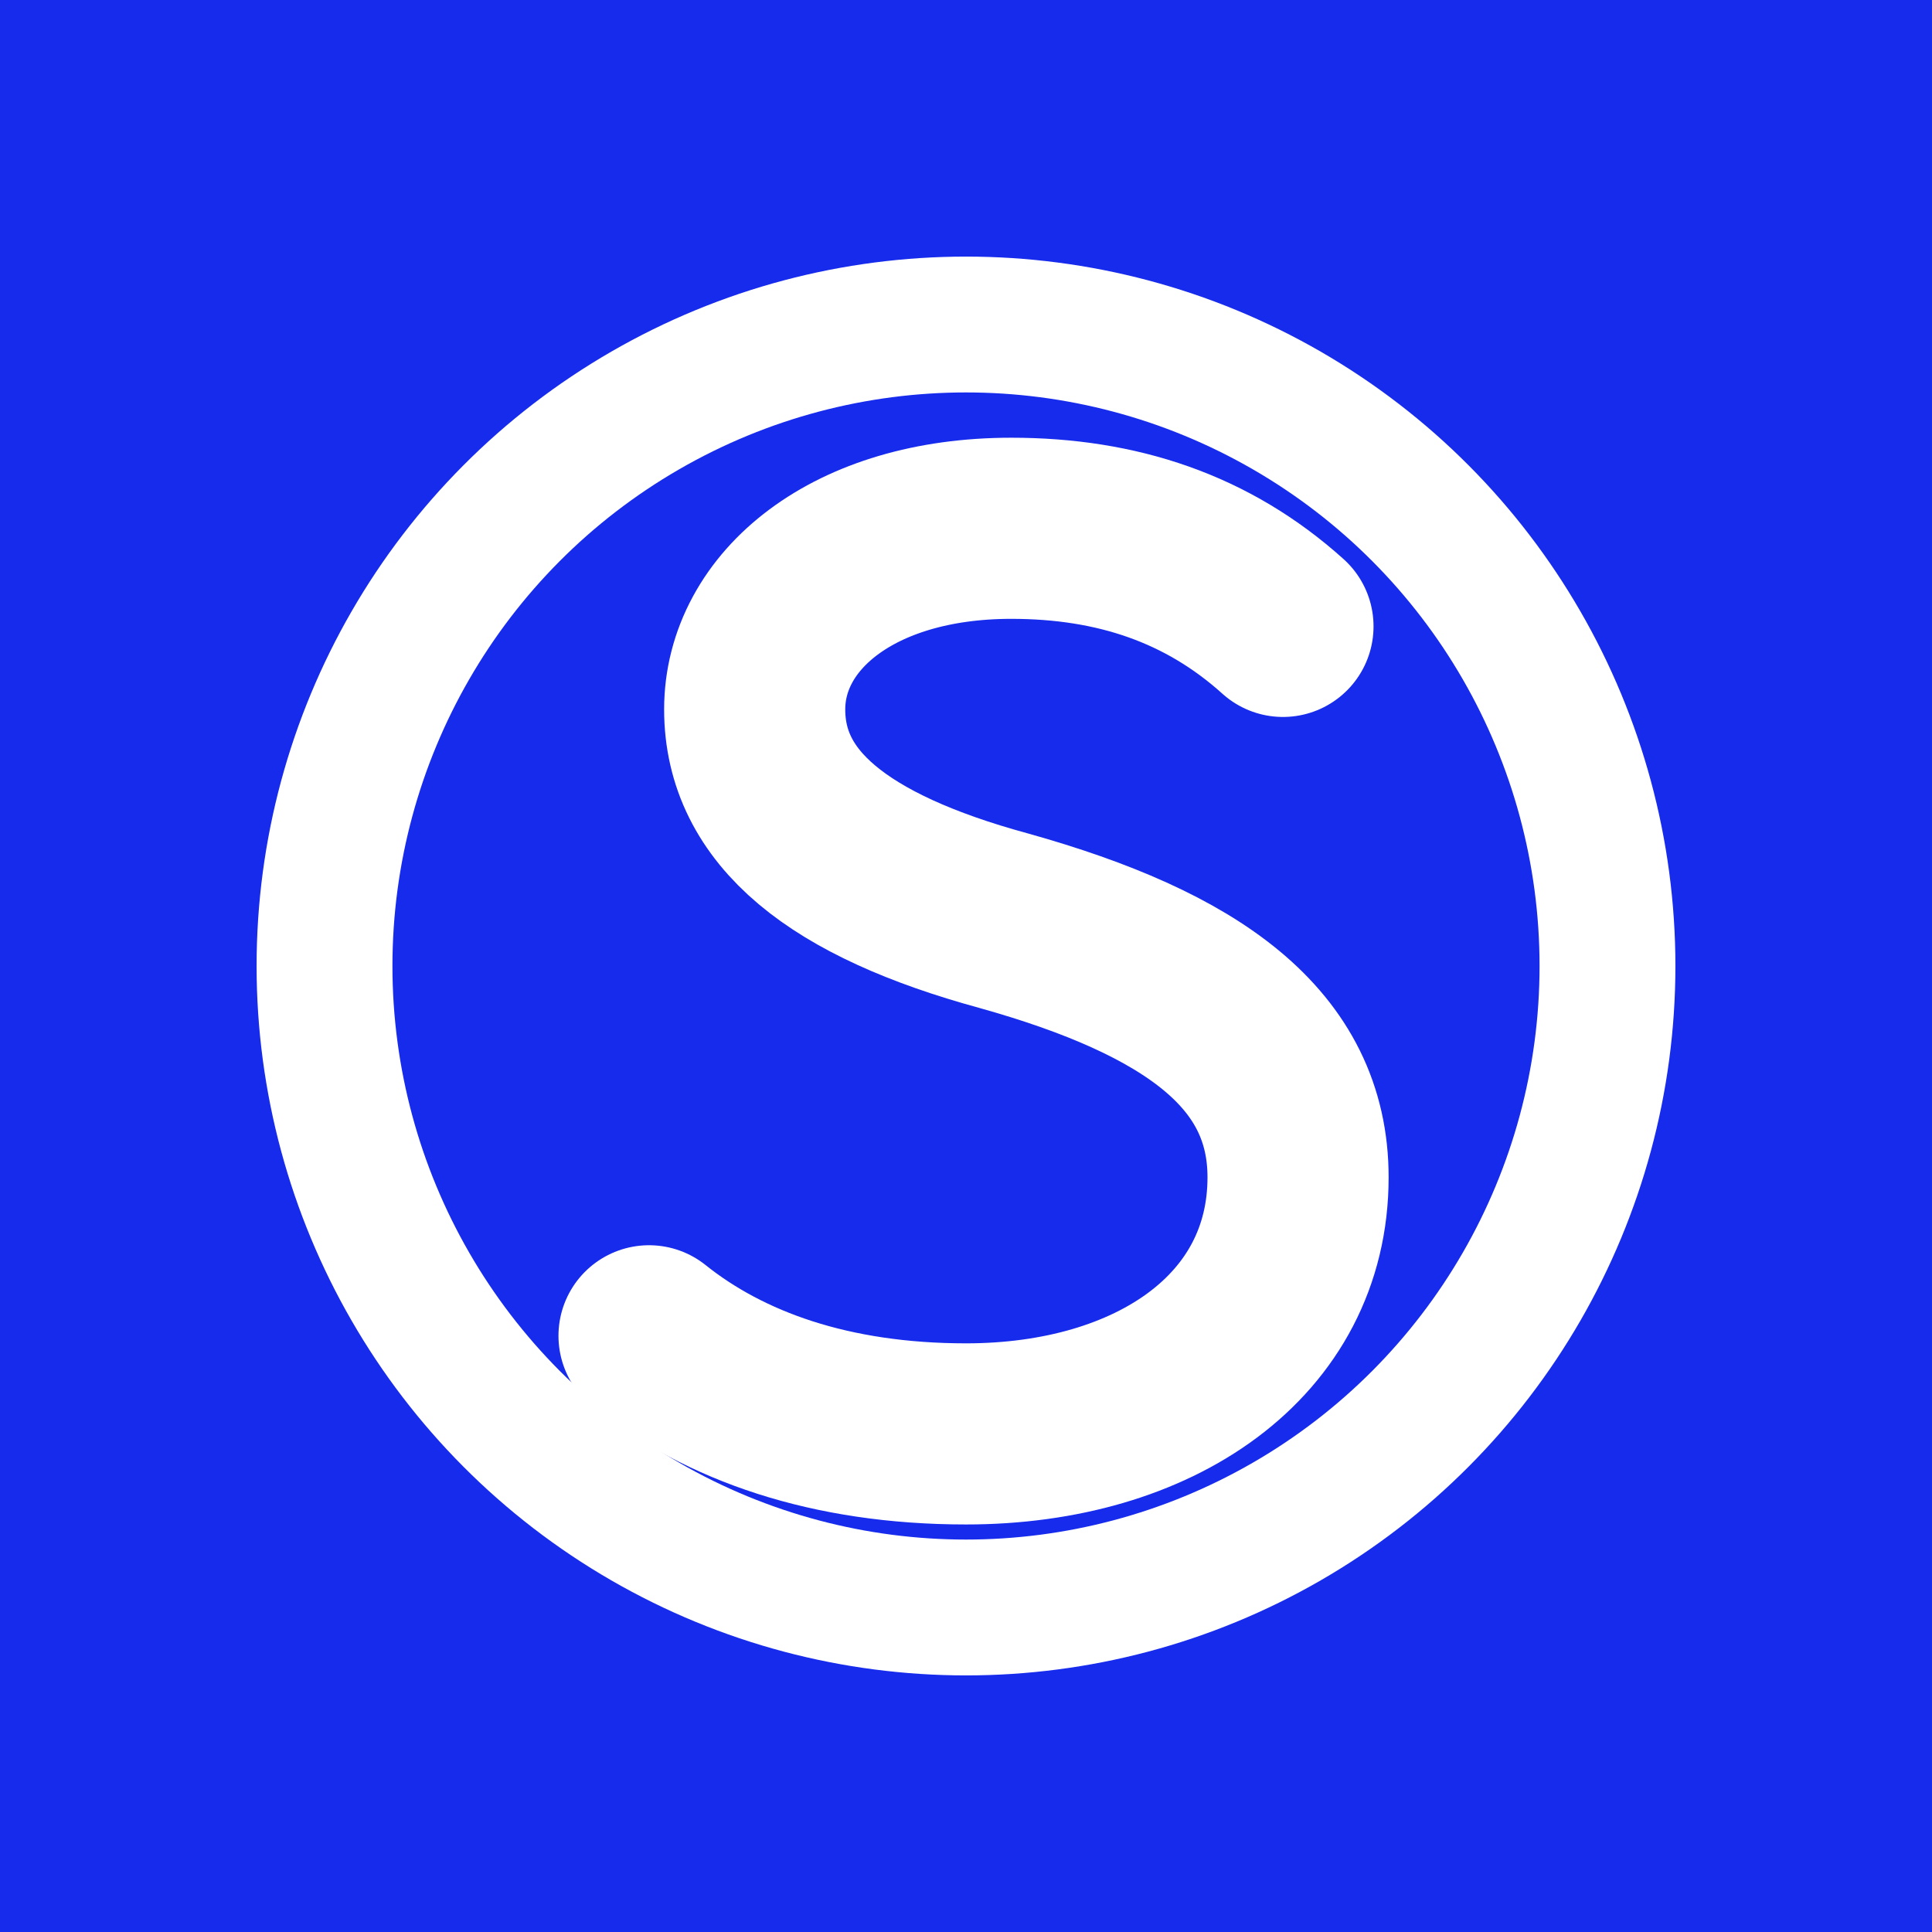 <svg width="512" height="512" viewBox="0 0 512 512" xmlns="http://www.w3.org/2000/svg">
  <!-- Blue background -->
  <rect width="512" height="512" fill="#172BED"/>

  <!-- Circular ring -->
  <circle cx="256" cy="256" r="170" fill="none" stroke="#FFFFFF" stroke-width="36" />

  <!-- Stylized S -->
  <path d="
    M 340 166
    C 320 148 296 140 268 140
    C 226 140 200 162 200 188
    C 200 214 222 232 266 244
    C 316 258 344 278 344 312
    C 344 354 306 380 256 380
    C 220 380 192 370 172 354"
    fill="none"
    stroke="#FFFFFF"
    stroke-width="48"
    stroke-linecap="round"
    stroke-linejoin="round"
  />
</svg>